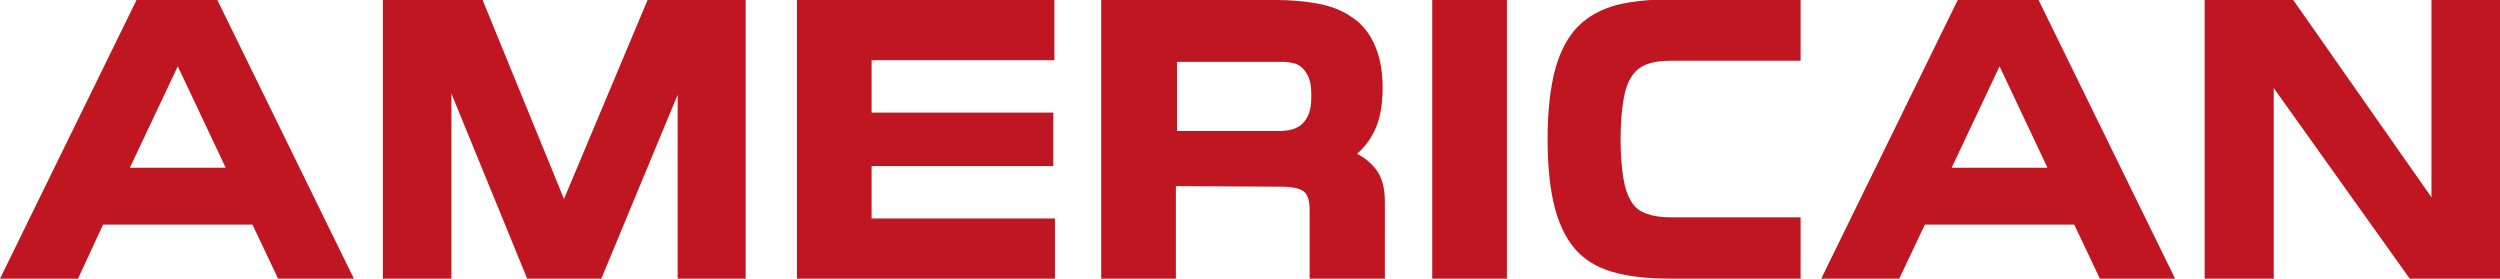 <svg xmlns="http://www.w3.org/2000/svg" xml:space="preserve" id="Layer_1" x="0" y="0" style="enable-background:new 0 0 448.6 50" version="1.1" viewBox="0 0 448.6 50"><style type="text/css">.st0{fill:#bf1622}</style><g><g><path d="M24.5 0H39l24.5 50H49.9l-4.6-9.7H18.5L14 50H0L24.5 0zm-1.2 30.1h17.2l-8.6-18.2-8.6 18.2zM94.6 50 81 16.8V50H68.7V0h17.9l14.6 35.7 15-35.7h17.6v50h-12.2V17l-13.7 33H94.6zM189 29.8h-32.6v9.4h32.9V50H143V0h46.2v10.8h-32.8v9.4H189v9.6zM211 33.4V50h-13.4V0H229c2.5 0 4.9.2 7.2.6 2.3.4 4.3 1.1 6.1 2.3 1.8 1.1 3.2 2.7 4.2 4.8 1 2.1 1.6 4.7 1.6 8 0 2.9-.4 5.3-1.2 7.2-.8 1.9-2 3.5-3.4 4.7 1.6.8 2.8 1.9 3.7 3.2.9 1.4 1.3 3.2 1.3 5.5V50H235V37.7c0-1.6-.3-2.7-1-3.3-.7-.6-2.1-.9-4.2-.9l-18.8-.1zm24.3-16.2c0-1.3-.1-2.3-.4-3.1s-.7-1.4-1.2-1.9-1.1-.8-1.8-.9c-.7-.2-1.5-.2-2.3-.2h-18.4v12.4h18.4c.8 0 1.6-.1 2.3-.3.7-.2 1.3-.5 1.8-1s.9-1.1 1.2-1.9.4-1.9.4-3.1zM270.4 0v50H257V0h13.4zM323.1 50h-23.3c-3.7 0-6.9-.3-9.7-1-2.8-.7-5.1-1.9-6.9-3.7-1.8-1.8-3.2-4.4-4.1-7.6-.9-3.2-1.4-7.5-1.4-12.7s.5-9.4 1.4-12.7c.9-3.2 2.3-5.8 4.1-7.6 1.8-1.8 4.2-3.1 6.9-3.8 2.8-.7 6-1 9.7-1h23.3v11h-23.3c-1.7 0-3.1.2-4.2.6-1.1.4-2.1 1.1-2.8 2.2-.7 1-1.2 2.5-1.5 4.3-.3 1.8-.5 4.1-.5 7 0 2.8.2 5.2.5 7 .3 1.8.8 3.2 1.5 4.3s1.6 1.7 2.8 2.1c1.2.4 2.6.6 4.2.6h23.3v11zM351.3 0h14.5l24.5 50h-13.5l-4.6-9.7h-26.8l-4.6 9.7h-14l24.5-50zm-1.1 30.1h17.2l-8.6-18.2-8.6 18.2zM436.3 35.4V0h12.4v50h-16.3L408 15.8V50h-12.4V0h15.9l24.8 35.4z" class="st0"/></g></g></svg>